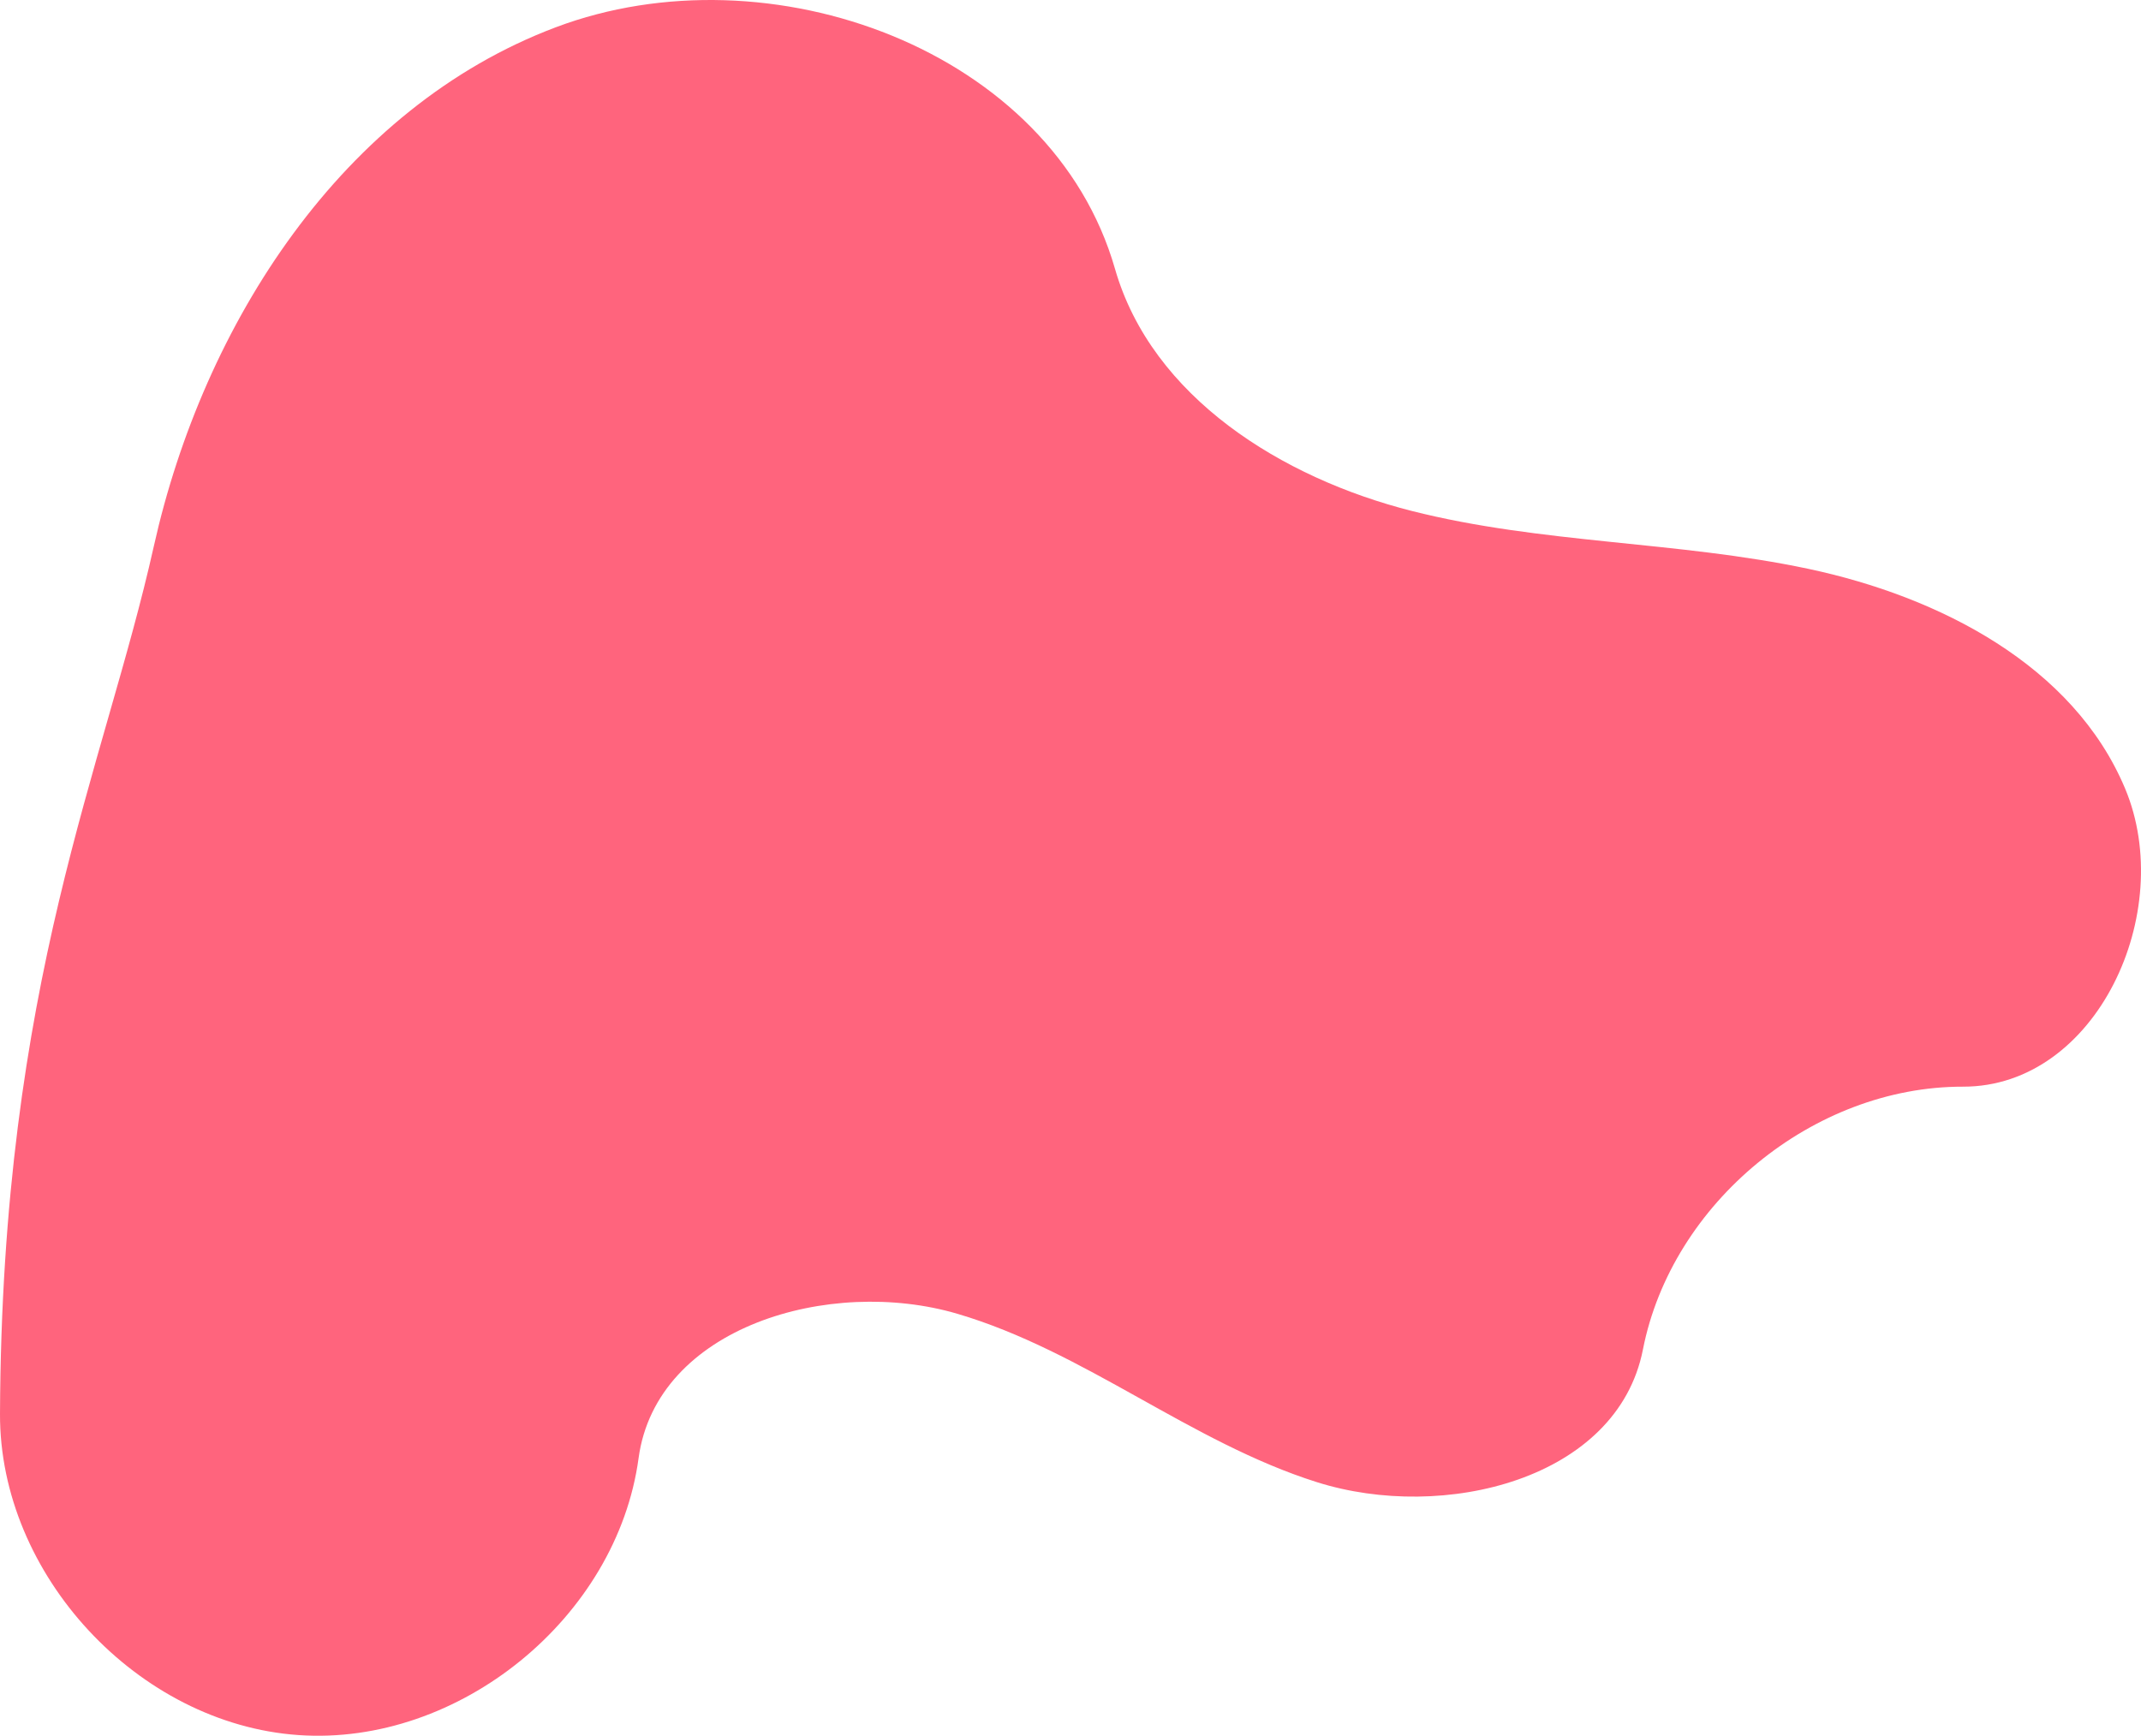 <?xml version="1.0" encoding="UTF-8"?>
<svg xmlns="http://www.w3.org/2000/svg" viewBox="0 0 744.319 603.409">
  <defs>
    <style>
      .cls-1 {
        fill: #ff647d;
        mix-blend-mode: multiply;
        stroke-width: 0px;
      }

      .cls-2 {
        isolation: isolate;
      }
    </style>
  </defs>
  <g class="cls-2">
    <g id="_レイヤー_2" data-name="レイヤー 2">
      <g id="back">
        <path class="cls-1" d="M.001,491.472c-.233,55.957,47.943,107.818,103.765,111.701,55.822,3.884,110.716-40.806,118.234-96.256,6.195-45.695,66.558-63.226,110.795-50.21,44.238,13.016,81.058,44.658,125.03,58.544,43.972,13.886,104.45-.863,113.338-46.111,10.026-51.042,59.258-91.47,111.275-91.376,46.493.084,74.333-60.709,56.374-103.594-17.959-42.885-64.639-66.767-110.119-76.42-45.48-9.653-92.842-8.714-137.912-20.133-45.069-11.419-90.332-39.496-103.161-84.184C365.737,17.204,267.465-18.487,193.249,9.471,119.033,37.429,70.752,112.501,53.474,189.903,36.195,267.305.628,341.005.001,491.472Z"/>
      </g>
    </g>
  </g>
</svg>